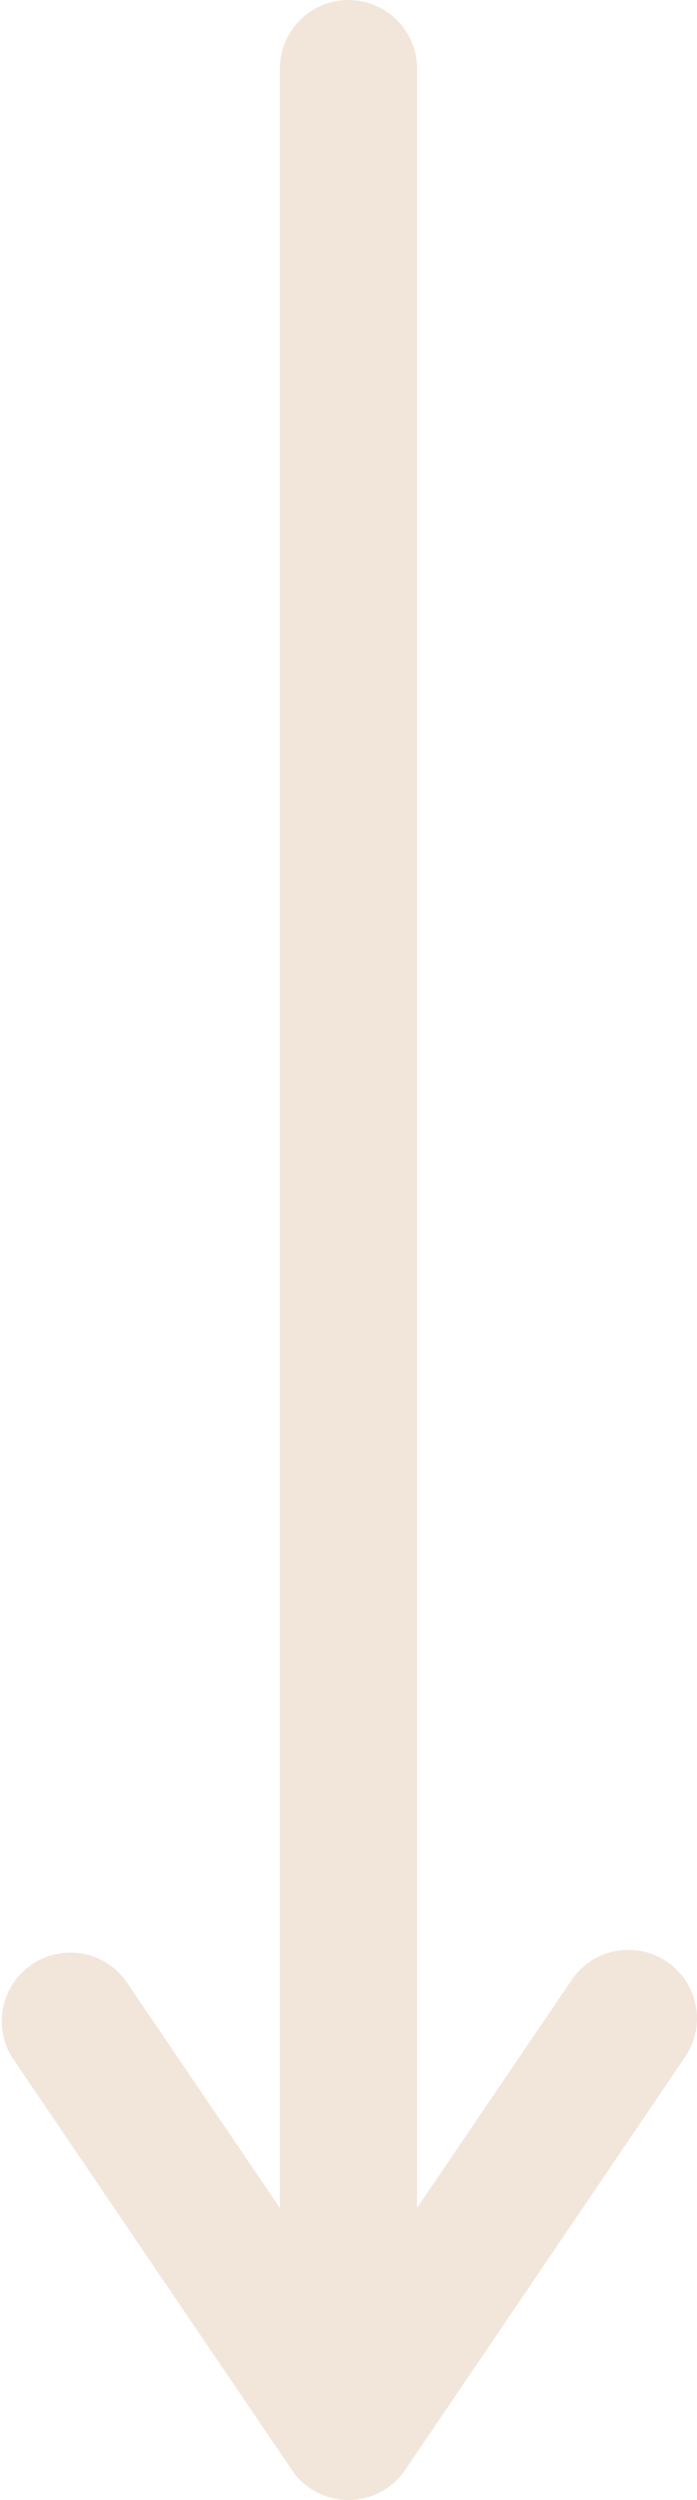 <?xml version="1.0" encoding="UTF-8"?>
<svg xmlns="http://www.w3.org/2000/svg" xmlns:xlink="http://www.w3.org/1999/xlink" width="12.701" height="45.499" viewBox="0 0 12.701 45.499">
  <defs>
    <clipPath id="clip-path">
      <rect id="Rectangle_50" data-name="Rectangle 50" width="45.499" height="12.701" transform="translate(0 0)" fill="#f2e6db"></rect>
    </clipPath>
  </defs>
  <g id="Group_83" data-name="Group 83" transform="translate(0 45.499) rotate(-90)">
    <g id="Group_81" data-name="Group 81" clip-path="url(#clip-path)">
      <path id="Path_3426" data-name="Path 3426" d="M44.249,7.6h-43a1.25,1.25,0,0,1,0-2.5h43a1.25,1.25,0,0,1,0,2.5" fill="#f2e6db"></path>
      <path id="Path_3427" data-name="Path 3427" d="M8.761,12.7a1.243,1.243,0,0,1-.7-.216L.548,7.385a1.25,1.25,0,0,1,0-2.069L8.06.216a1.25,1.25,0,0,1,1.4,2.068L3.475,6.35l5.989,4.067a1.25,1.25,0,0,1-.7,2.284" fill="#f2e6db"></path>
    </g>
  </g>
</svg>
